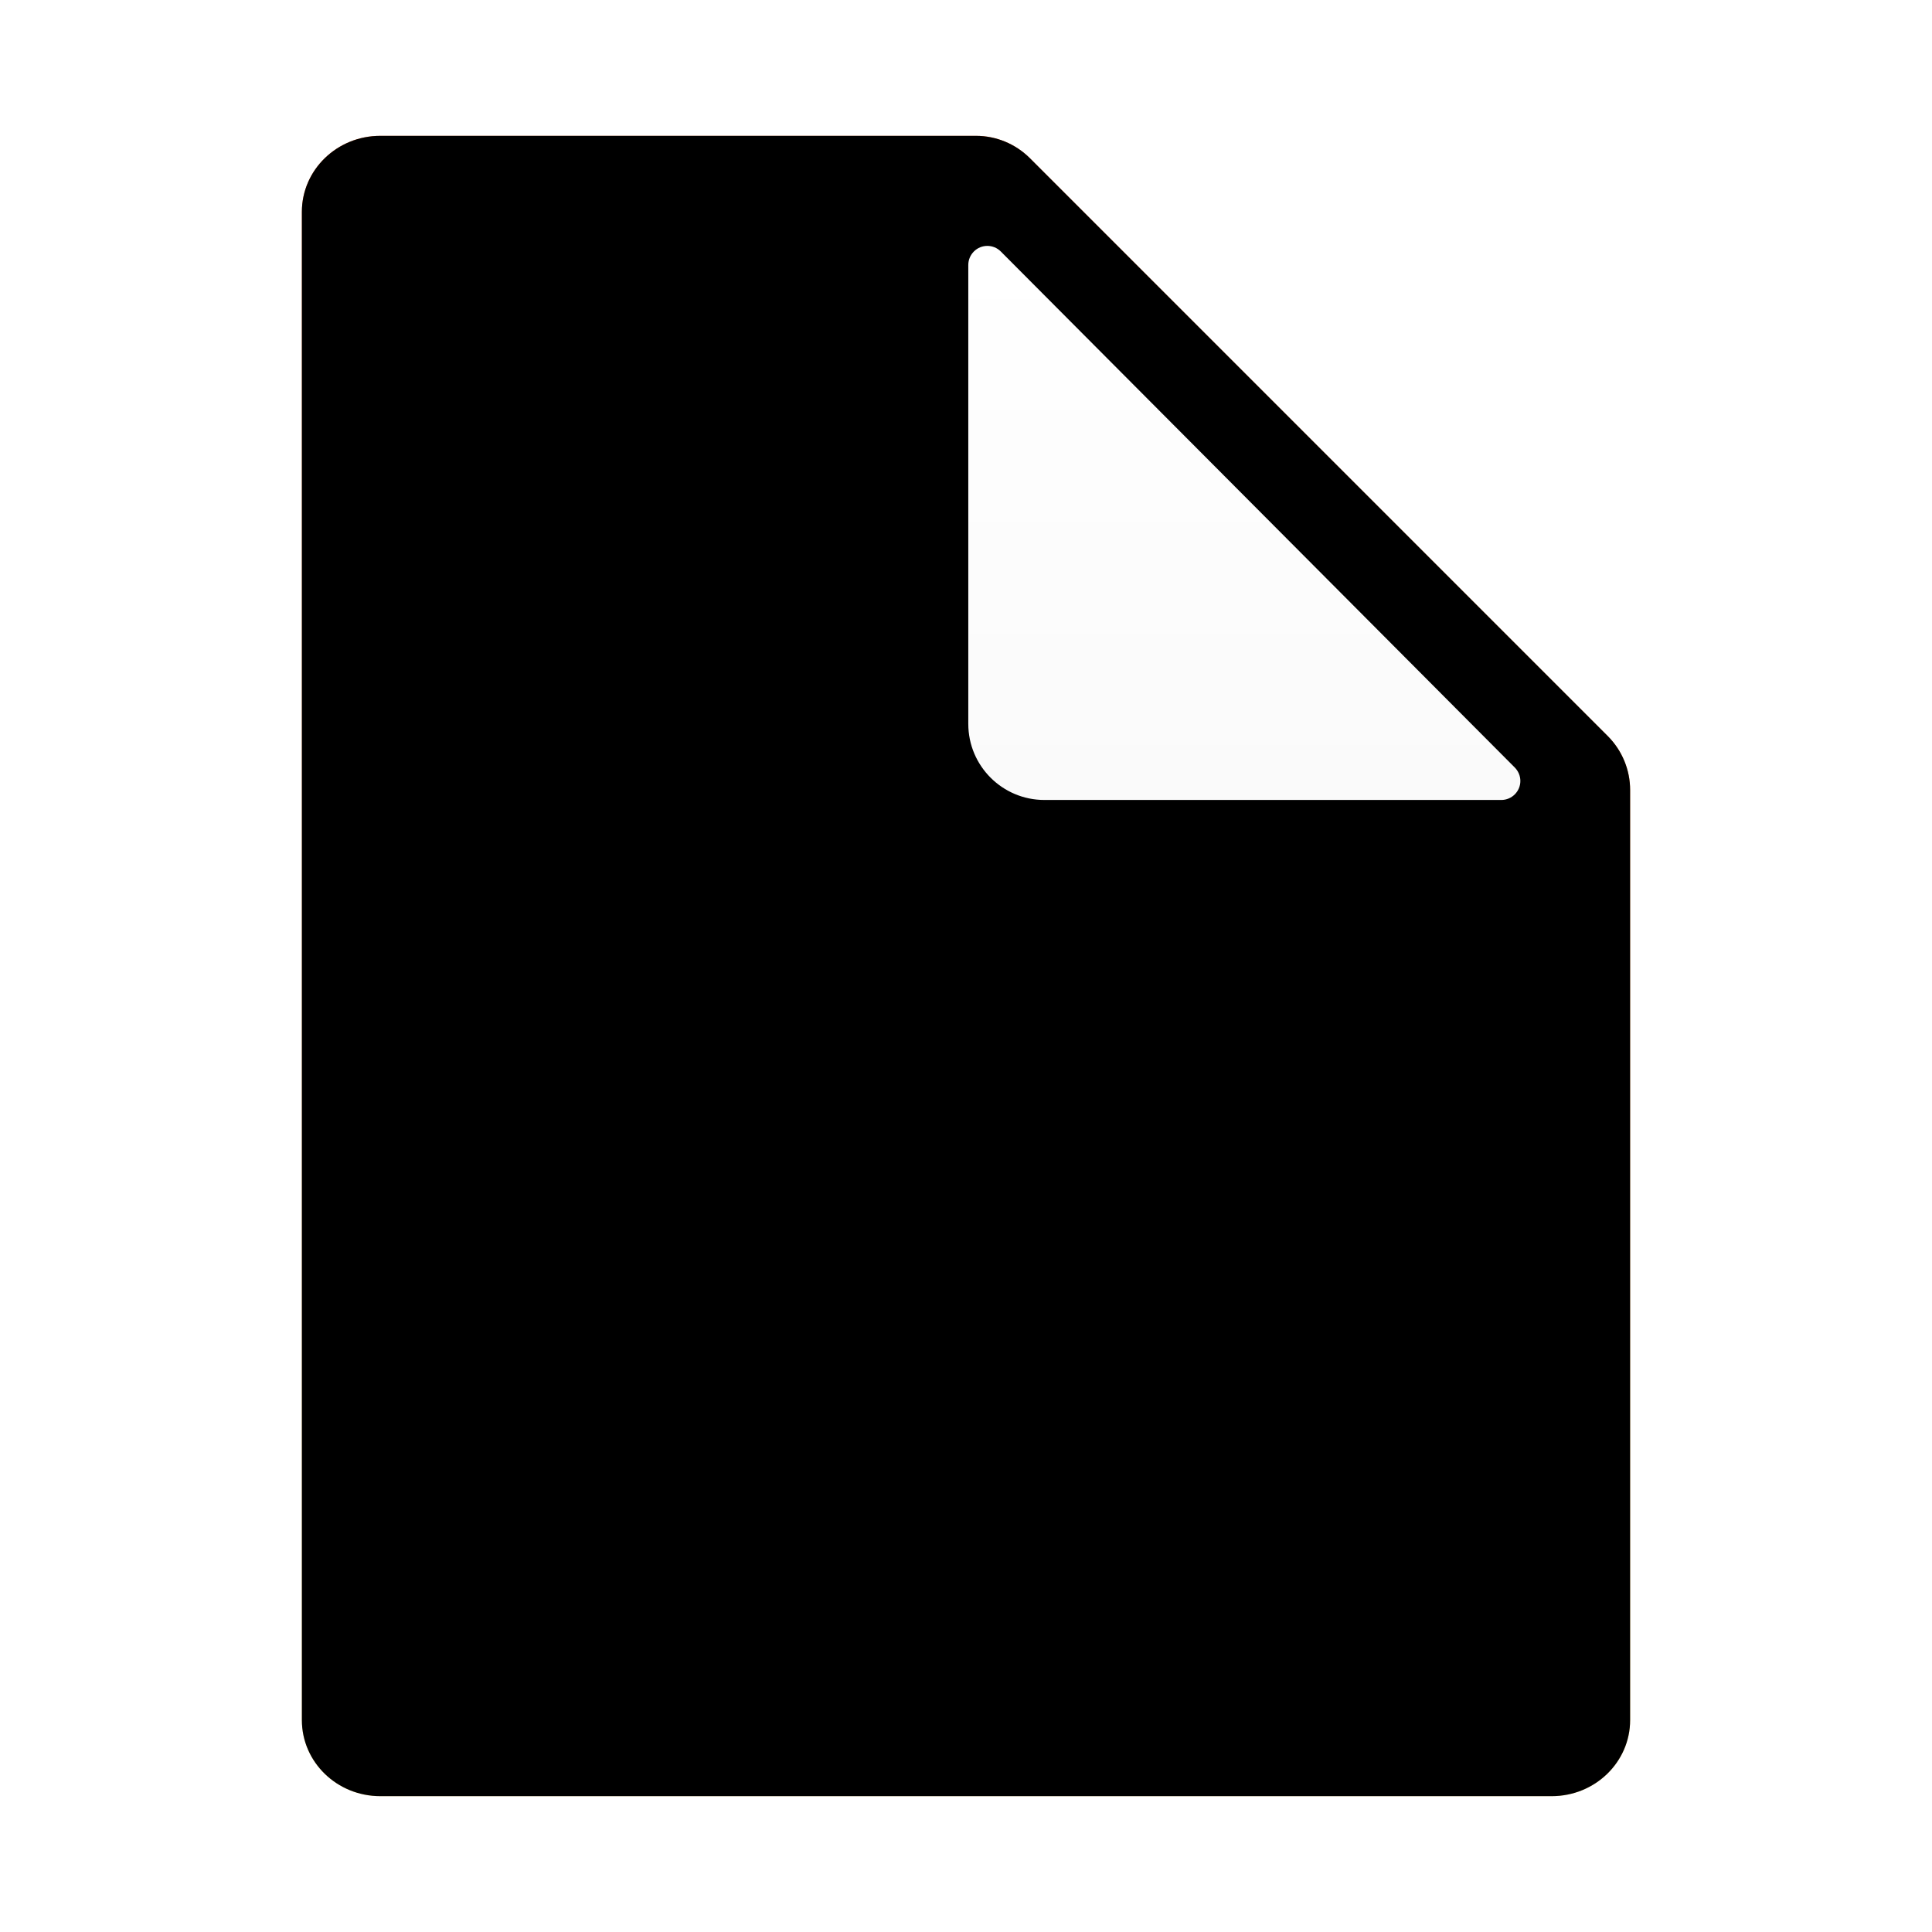 <svg xmlns="http://www.w3.org/2000/svg" xmlns:xlink="http://www.w3.org/1999/xlink" width="32" height="32" viewBox="0 0 32 32"><defs><linearGradient id="b" x1="50%" x2="50%" y1="0%" y2="100%"><stop offset="0%" stop-color="#FF7432"/><stop offset="100%" stop-color="#FFD970"/></linearGradient><linearGradient id="f" x1="50%" x2="50%" y1="100%" y2="0%"><stop offset="0%" stop-color="#FAFAFA"/><stop offset="100%" stop-color="#FFF"/></linearGradient><filter id="c" width="104.5%" height="103.6%" x="-2.3%" y="-1.8%" filterUnits="objectBoundingBox"><feGaussianBlur in="SourceAlpha" result="shadowBlurInner1" stdDeviation=".5"/><feOffset in="shadowBlurInner1" result="shadowOffsetInner1"/><feComposite in="shadowOffsetInner1" in2="SourceAlpha" k2="-1" k3="1" operator="arithmetic" result="shadowInnerInner1"/><feColorMatrix in="shadowInnerInner1" values="0 0 0 0 0 0 0 0 0 0 0 0 0 0 0 0 0 0 0.1 0"/></filter><filter id="e" width="132.8%" height="132.7%" x="-16.4%" y="-16.3%" filterUnits="objectBoundingBox"><feOffset in="SourceAlpha" result="shadowOffsetOuter1"/><feGaussianBlur in="shadowOffsetOuter1" result="shadowBlurOuter1" stdDeviation=".5"/><feColorMatrix in="shadowBlurOuter1" values="0 0 0 0 0 0 0 0 0 0 0 0 0 0 0 0 0 0 0.1 0"/></filter><path id="a" d="M20.701,27.5 L1.299,27.5 C0.581,27.5 0,26.936 0,26.24 L0,1.26 C0,0.564 0.581,0 1.299,0 L11.165,0 C11.5,0 11.82,0.133 12.057,0.369 L21.631,9.943 C21.867,10.18 22,10.5 22,10.835 L22,26.24 C22,26.936 21.419,27.5 20.701,27.5 Z"/><path id="d" d="M11.038,2.138 L11.038,9.74 C11.038,10.436 11.603,11 12.299,11 L19.866,11 C20.04,11 20.182,10.859 20.182,10.685 C20.182,10.602 20.148,10.522 20.09,10.463 L11.577,1.916 C11.454,1.792 11.254,1.792 11.131,1.915 C11.072,1.974 11.038,2.054 11.038,2.138 Z"/></defs><g fill="none" fill-rule="evenodd" transform="translate(5 2.25)"><use xlink:href="#a" fill="url(#b)"/><use xlink:href="#a" fill="#000" filter="url(#c)"/><g fill-rule="nonzero"><use xlink:href="#d" fill="#000" filter="url(#e)"/><use xlink:href="#d" fill="url(#f)"/></g></g></svg>